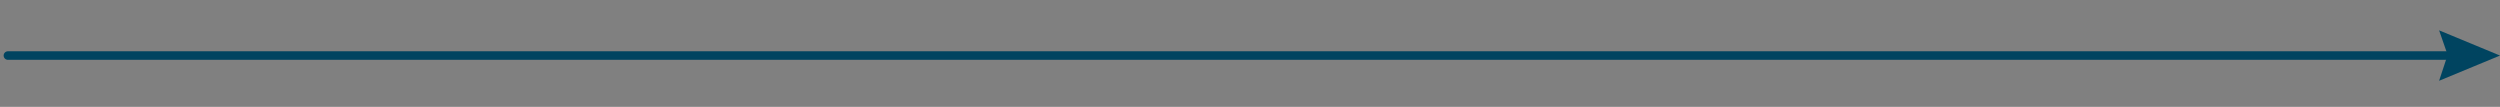 <svg xmlns="http://www.w3.org/2000/svg" viewBox="0 0 1170 50"><rect x="0" y="0" width="1170" height="50" fill="#808080" stroke="none"/><linearGradient id="A" gradientUnits="userSpaceOnUse" x1="3.737" y1="26" x2="1157.381" y2="26"><stop offset="0" stop-color="#fff"/><stop offset="1"/></linearGradient><path d="M3.7 26h1153.7" fill="url(#A)" stroke="#004460" stroke-width="4" stroke-linecap="round" stroke-linejoin="round" stroke-miterlimit="10"/><path d="M1141.5 14.2L1170 26l-28.5 11.8 4-12.1z" fill="#004460"/></svg>